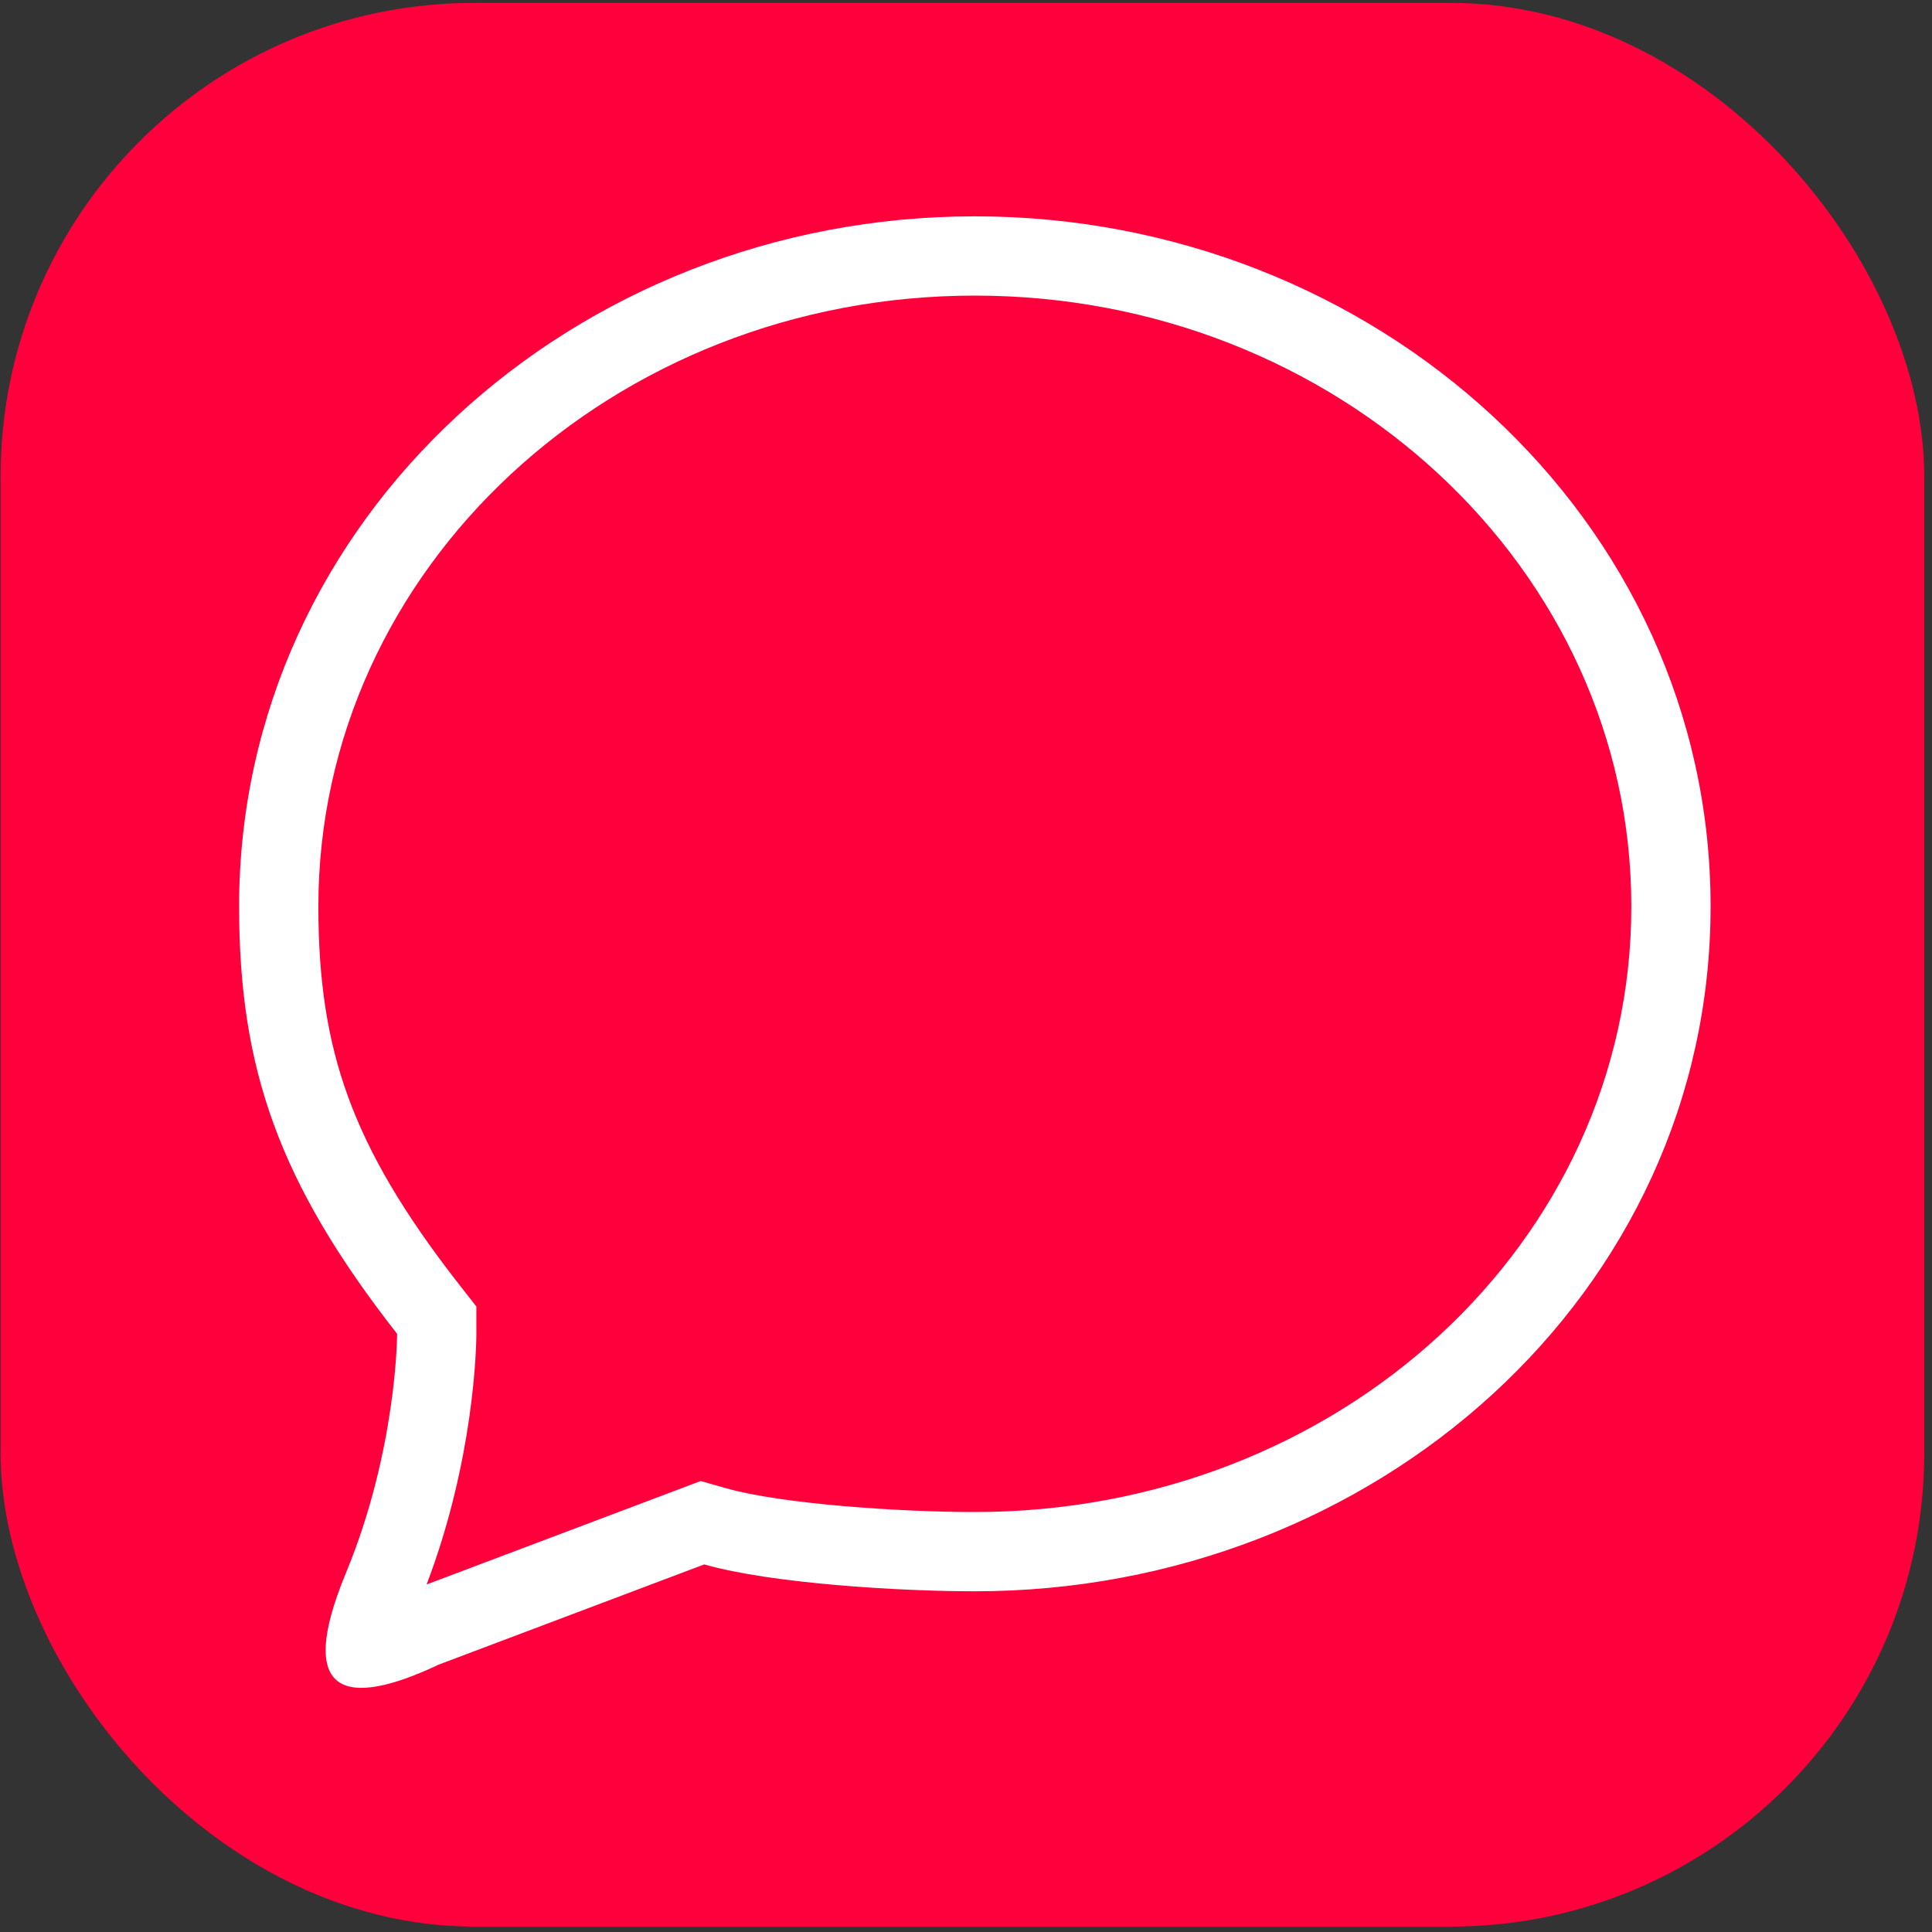 <svg width="195" height="195" viewBox="0 0 195 195" fill="none" xmlns="http://www.w3.org/2000/svg">
<rect x="0" y="0" width="195" height="195" fill="#333333" stroke="none"/>
<rect x="0.062" y="0.292" width="194.156" height="194.162" rx="47.792" fill="#FF003D"/>
<path fill-rule="evenodd" clip-rule="evenodd" d="M24.133 91.483C24.133 107.851 28.134 119.359 40.08 134.626C40.08 134.626 40.08 146.285 34.914 158.763C29.747 171.241 34.914 172.443 44.258 168.022L71.077 157.899C77.924 159.848 90.886 160.612 98.392 160.612C138.764 160.612 172.652 130.582 172.652 91.483C172.652 52.384 138.764 21.835 98.392 21.835C58.021 21.835 24.133 52.384 24.133 91.483ZM48.08 131.868V134.626C48.076 135.464 48.036 136.306 47.983 137.143C47.891 138.616 47.71 140.68 47.352 143.158C46.706 147.638 45.465 153.6 43.059 159.924L70.725 149.481L73.267 150.205C78.96 151.825 90.955 152.612 98.392 152.612C135.013 152.612 164.652 125.524 164.652 91.483C164.652 57.367 134.932 29.835 98.392 29.835C61.853 29.835 32.133 57.367 32.133 91.483C32.133 98.972 33.042 104.973 35.142 110.724C37.258 116.523 40.735 122.481 46.38 129.696L48.08 131.868Z" fill="white"/>
</svg>
